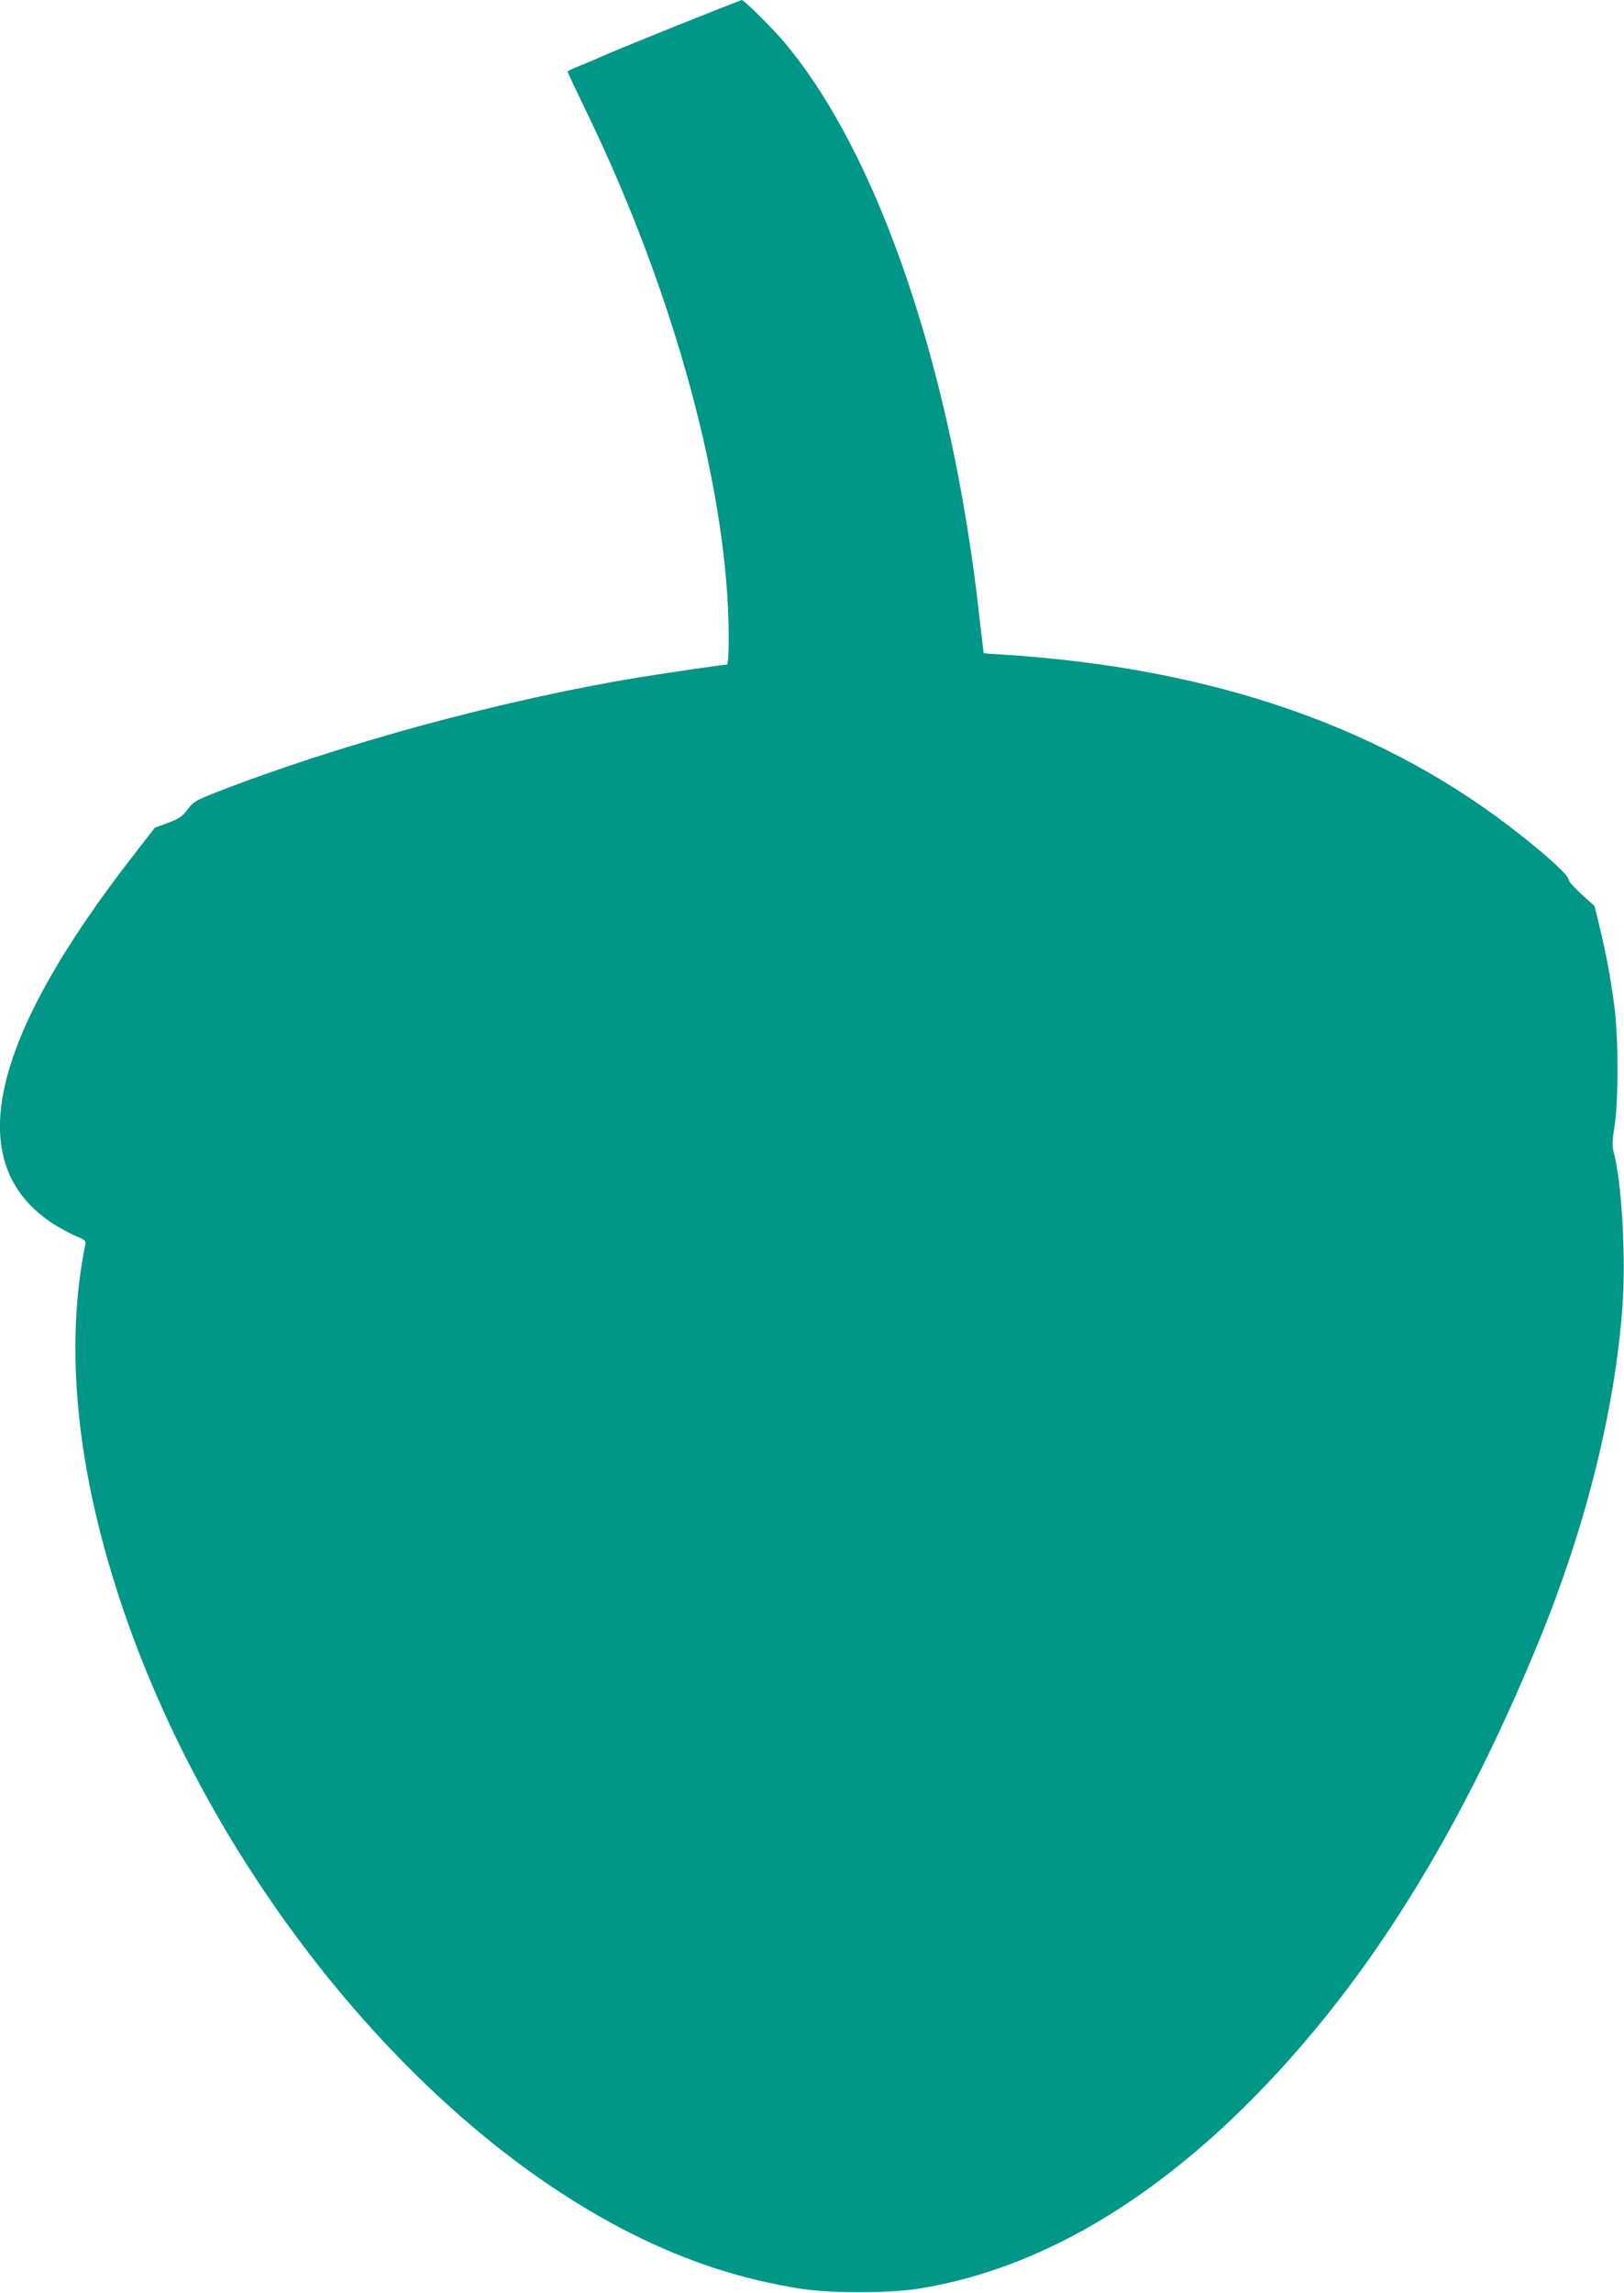 <?xml version="1.0" standalone="no"?>
<!DOCTYPE svg PUBLIC "-//W3C//DTD SVG 20010904//EN"
 "http://www.w3.org/TR/2001/REC-SVG-20010904/DTD/svg10.dtd">
<svg version="1.0" xmlns="http://www.w3.org/2000/svg"
 width="907pt" height="1280pt" viewBox="0 0 907 1280"
 preserveAspectRatio="xMidYMid meet">
<g transform="translate(0,1280) scale(0.1,-0.1)"
fill="#009688" stroke="none">
<path d="M3775 12655 c-198 -80 -382 -155 -410 -168 -27 -13 -83 -37 -122 -52
-40 -16 -73 -31 -73 -35 0 -4 47 -103 104 -221 494 -1018 795 -2130 796 -2936
0 -96 -4 -153 -10 -153 -22 0 -315 -43 -490 -71 -757 -124 -1673 -373 -2366
-643 -111 -44 -124 -52 -156 -94 -29 -40 -47 -51 -109 -75 l-74 -27 -111 -143
c-818 -1049 -970 -1733 -459 -2067 40 -25 98 -57 129 -70 52 -21 57 -25 52
-49 -115 -573 -49 -1245 194 -1981 499 -1512 1646 -2932 2861 -3540 315 -158
616 -255 949 -307 159 -24 481 -24 640 0 770 119 1528 611 2220 1442 481 578
896 1298 1257 2180 260 636 420 1277 464 1855 21 279 -4 718 -51 878 -6 24 -5
63 7 135 23 143 22 497 -1 672 -21 158 -46 293 -83 444 l-27 113 -73 66 c-40
36 -73 73 -73 83 0 21 -100 115 -255 238 -759 606 -1719 942 -2905 1017 -58 3
-106 7 -106 8 -1 0 -11 91 -24 201 -151 1371 -561 2579 -1087 3206 -70 84
-228 239 -241 239 -4 -1 -169 -66 -367 -145z"/>
</g>
</svg>
